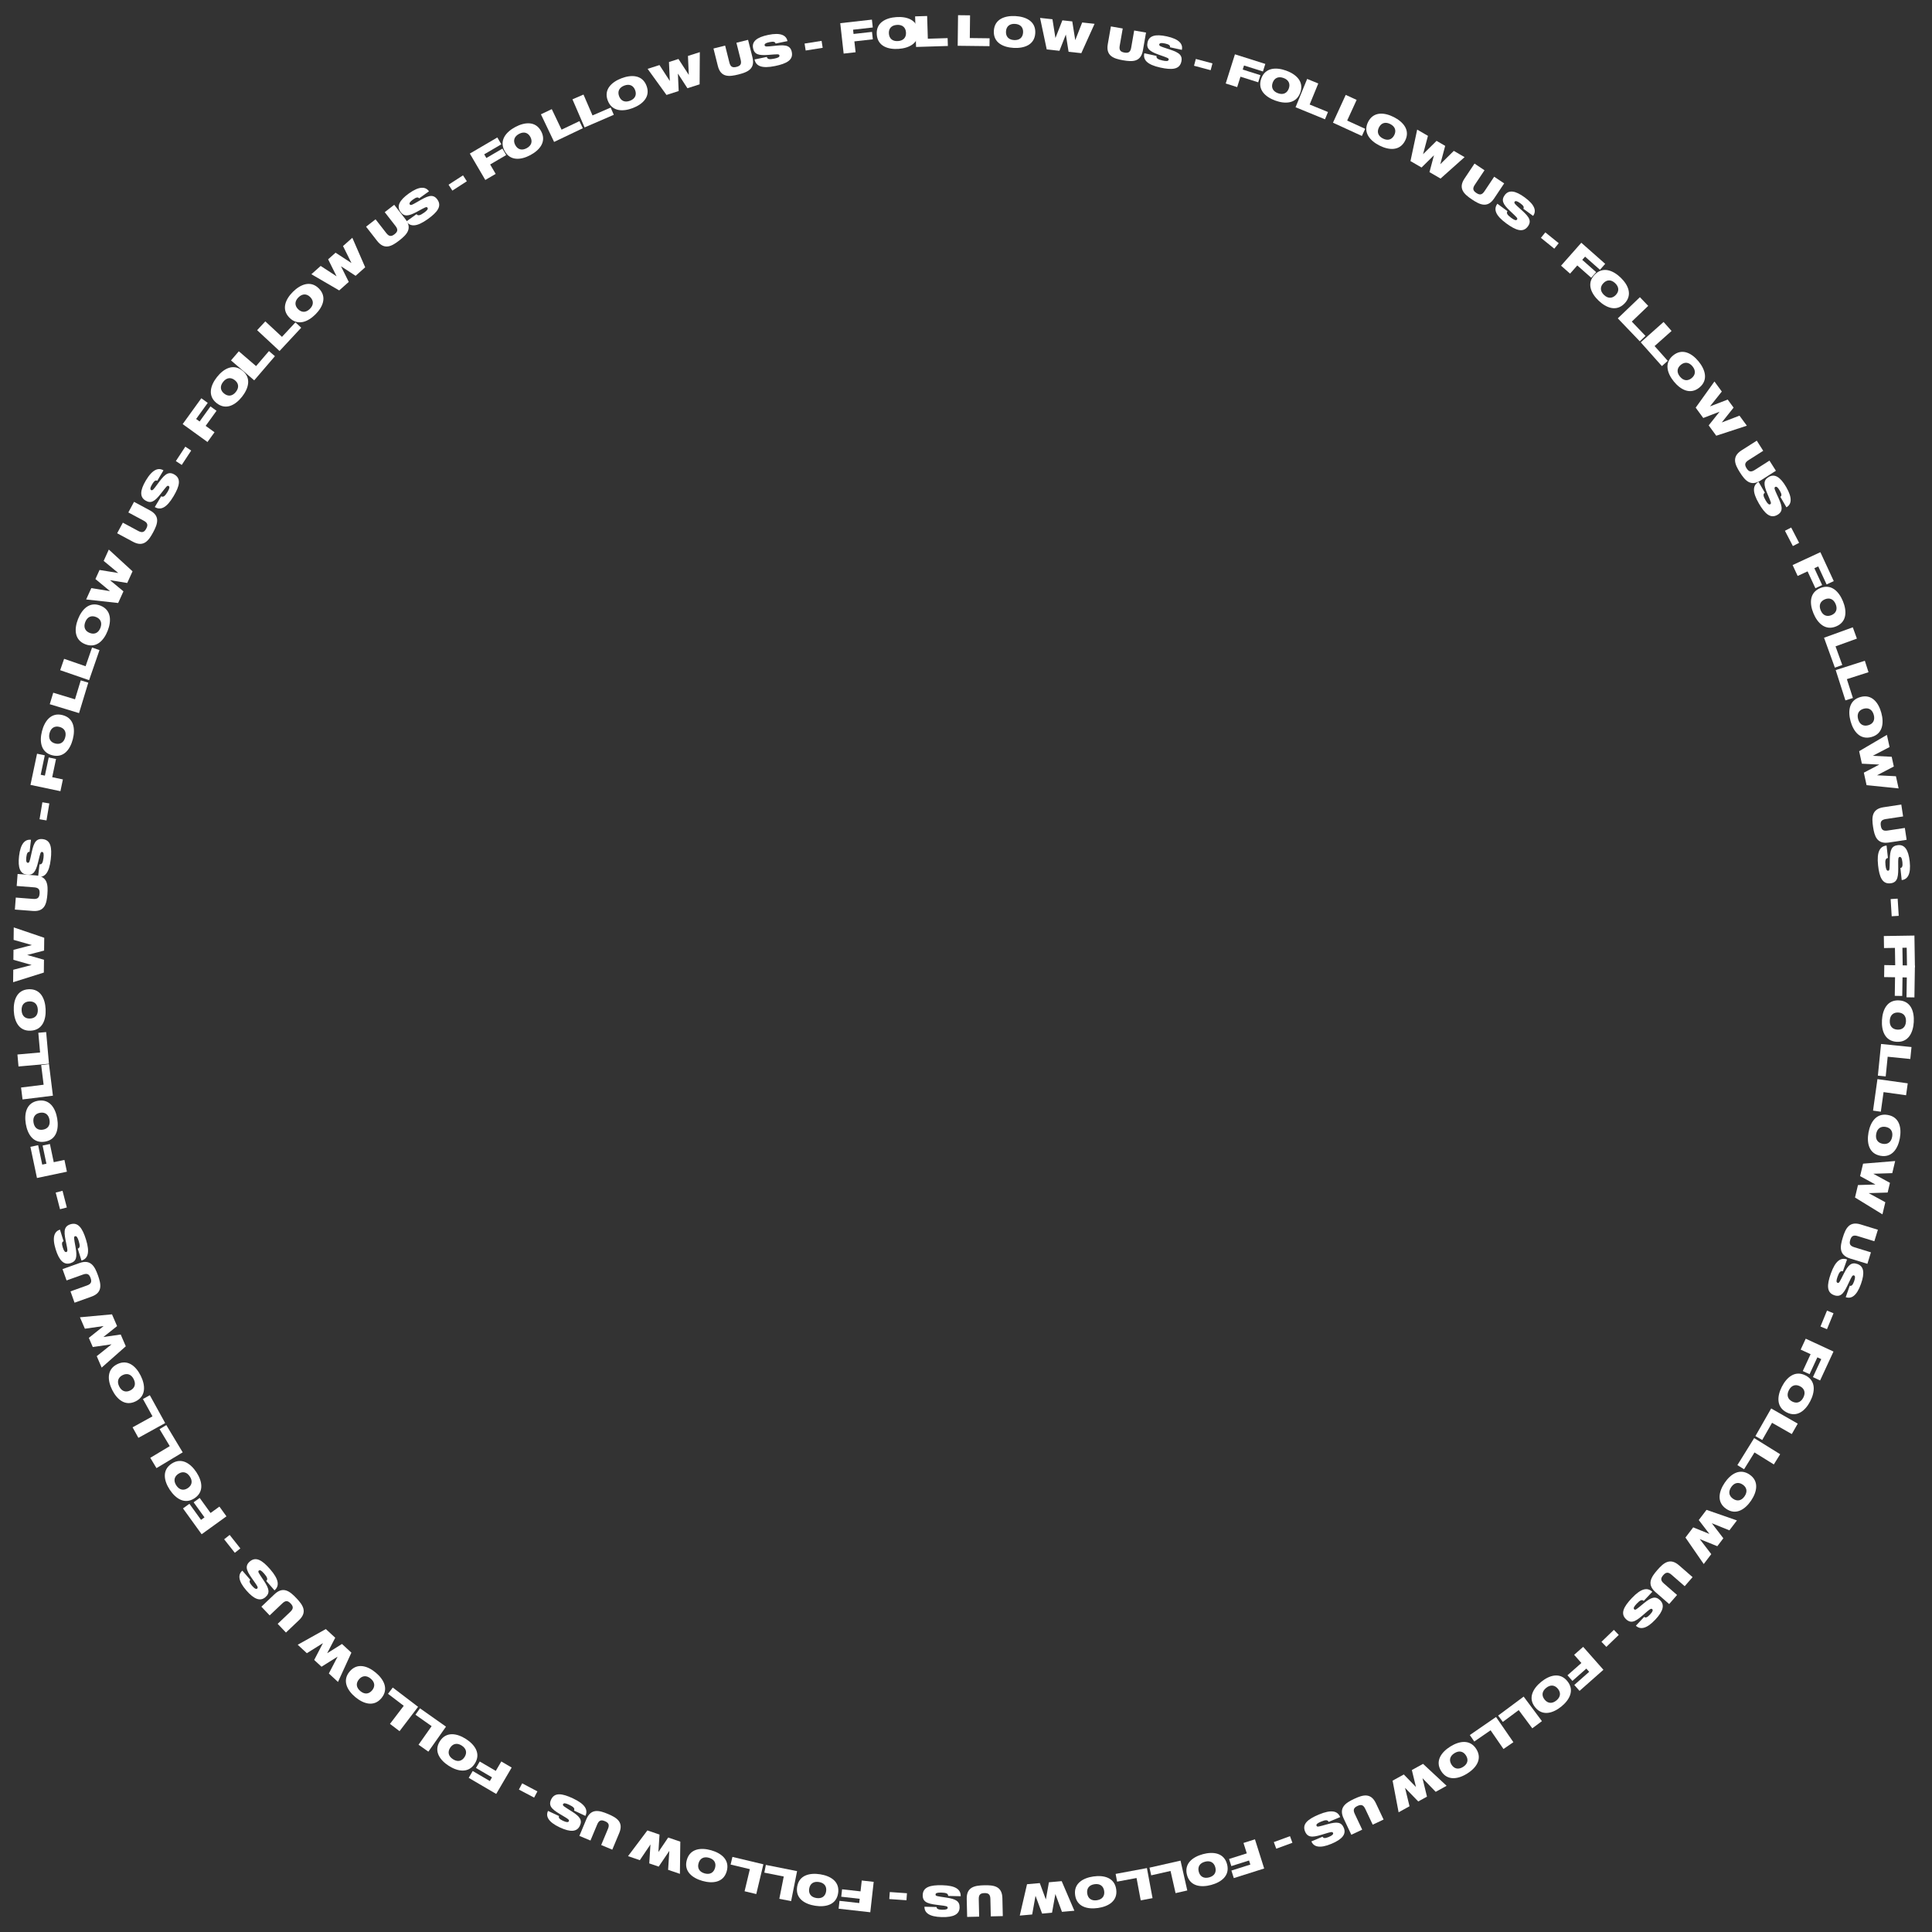 <svg width="442" height="442" viewBox="0 0 442 442" fill="none" xmlns="http://www.w3.org/2000/svg">
<rect x="0" y="0" width="442" height="442" fill="#333333" stroke="none"/>
<path d="M436.166 228.158L437.976 228.186L438.088 220.897L431.089 220.789L431.047 223.538L433.547 223.577L433.481 227.826L435.191 227.853L435.256 223.603L436.236 223.618L436.166 228.158Z" fill="white"/>
<path d="M437.83 233.81C437.967 231.444 437.196 229.025 434.47 228.868C431.735 228.709 430.689 231.022 430.552 233.388C430.415 235.754 431.186 238.183 433.921 238.342C436.647 238.5 437.693 236.176 437.83 233.81ZM432.339 233.492C432.413 232.214 433.181 231.578 434.309 231.643C435.427 231.708 436.117 232.429 436.043 233.707C435.969 234.984 435.201 235.621 434.083 235.556C432.954 235.491 432.265 234.77 432.339 233.492Z" fill="white"/>
<path d="M431.408 246.263L431.861 241.756L437.035 242.276L437.31 239.54L430.345 238.839L429.617 246.083L431.408 246.263Z" fill="white"/>
<path d="M430.293 254.336L430.919 249.85L436.069 250.569L436.45 247.845L429.517 246.878L428.51 254.088L430.293 254.336Z" fill="white"/>
<path d="M434.644 260.4C435.07 258.069 434.601 255.574 431.916 255.083C429.22 254.59 427.899 256.757 427.473 259.089C427.046 261.42 427.514 263.925 430.209 264.418C432.894 264.909 434.218 262.731 434.644 260.4ZM429.233 259.411C429.464 258.152 430.304 257.614 431.416 257.817C432.517 258.019 433.113 258.819 432.883 260.078C432.653 261.337 431.812 261.875 430.711 261.673C429.599 261.47 429.003 260.67 429.233 259.411Z" fill="white"/>
<path d="M431.322 275.045L427.511 272.964L431.852 272.827L432.381 270.61L428.57 268.528L432.91 268.392L433.572 265.62L426.231 266.222L425.551 269.072L429.062 270.99L425.064 271.115L424.384 273.965L430.661 277.817L431.322 275.045Z" fill="white"/>
<path d="M428.028 286.509L424.215 285.335C423.24 285.035 423.017 284.568 423.297 283.66C423.574 282.762 424.023 282.492 424.998 282.792L428.811 283.967L429.62 281.338L425.683 280.126C423.055 279.317 422.222 281.069 421.586 283.134C420.948 285.208 420.653 287.115 423.281 287.925L427.219 289.137L428.028 286.509Z" fill="white"/>
<path d="M423.045 293.286C423.592 292.132 423.79 291.661 424.148 291.788C424.422 291.885 424.497 292.241 424.177 293.146C423.87 294.013 423.565 294.276 423.188 294.143L422.26 296.763C423.504 297.204 424.76 296.534 425.754 293.725C426.658 291.17 426.394 289.698 424.943 289.184C423.576 288.7 422.836 289.382 421.844 291.344C420.843 293.334 420.746 293.607 420.398 293.484C420.077 293.37 420.085 292.959 420.388 292.102C420.765 291.036 421.098 290.666 421.607 290.846L422.565 288.141C421.132 287.634 419.903 288.408 418.848 291.387C417.931 293.979 417.874 295.699 419.618 296.316C421.371 296.937 422.025 295.45 423.045 293.286Z" fill="white"/>
<path d="M419.469 300.446L417.979 299.835L416.485 303.481L417.975 304.092L419.469 300.446Z" fill="white"/>
<path d="M414.757 315.059L416.4 315.82L419.463 309.205L413.111 306.263L411.956 308.759L414.224 309.809L412.438 313.666L413.99 314.384L415.776 310.528L416.665 310.939L414.757 315.059Z" fill="white"/>
<path d="M414.149 320.557C415.232 318.449 415.505 315.925 413.077 314.678C410.64 313.426 408.747 315.118 407.664 317.226C406.582 319.334 406.304 321.867 408.741 323.119C411.169 324.366 413.066 322.665 414.149 320.557ZM409.257 318.044C409.842 316.906 410.802 316.634 411.807 317.15C412.803 317.662 413.142 318.601 412.557 319.739C411.972 320.878 411.012 321.149 410.016 320.637C409.011 320.121 408.672 319.183 409.257 318.044Z" fill="white"/>
<path d="M403.16 329.44L405.406 325.506L409.922 328.085L411.285 325.697L405.207 322.225L401.597 328.547L403.16 329.44Z" fill="white"/>
<path d="M399.005 336.137L401.394 332.288L405.812 335.031L407.263 332.695L401.316 329.002L397.476 335.187L399.005 336.137Z" fill="white"/>
<path d="M400.609 343.313C401.939 341.351 402.516 338.879 400.257 337.347C397.99 335.809 395.906 337.259 394.576 339.221C393.245 341.182 392.663 343.662 394.93 345.2C397.19 346.733 399.279 345.274 400.609 343.313ZM396.057 340.225C396.776 339.166 397.761 339.013 398.697 339.647C399.624 340.276 399.846 341.248 399.128 342.308C398.409 343.367 397.423 343.52 396.496 342.891C395.561 342.257 395.339 341.285 396.057 340.225Z" fill="white"/>
<path d="M391.502 355.552L388.86 352.107L392.884 353.738L394.265 351.924L391.622 348.479L395.646 350.11L397.373 347.842L390.416 345.424L388.641 347.755L391.076 350.929L387.369 349.426L385.594 351.757L389.776 357.819L391.502 355.552Z" fill="white"/>
<path d="M383.675 364.894L380.666 362.274C379.896 361.604 379.882 361.088 380.506 360.371C381.123 359.662 381.643 359.598 382.412 360.268L385.421 362.888L387.227 360.814L384.12 358.108C382.046 356.303 380.574 357.567 379.156 359.196C377.731 360.833 376.688 362.457 378.762 364.263L381.869 366.968L383.675 364.894Z" fill="white"/>
<path d="M376.376 369.065C377.342 368.231 377.714 367.88 377.991 368.141C378.202 368.34 378.127 368.696 377.468 369.394C376.837 370.063 376.451 370.181 376.16 369.906L374.252 371.928C375.213 372.834 376.631 372.729 378.676 370.562C380.536 368.59 380.89 367.137 379.77 366.08C378.715 365.085 377.763 365.41 376.063 366.803C374.343 368.219 374.144 368.43 373.875 368.176C373.627 367.942 373.8 367.57 374.425 366.908C375.2 366.086 375.654 365.882 376.047 366.252L378.016 364.165C376.911 363.122 375.474 363.333 373.305 365.632C371.418 367.632 370.671 369.181 372.017 370.451C373.369 371.728 374.568 370.632 376.376 369.065Z" fill="white"/>
<path d="M370.336 374.034L369.219 372.876L366.382 375.61L367.5 376.769L370.336 374.034Z" fill="white"/>
<path d="M360.166 385.48L361.365 386.837L366.828 382.01L362.193 376.764L360.132 378.585L361.788 380.458L358.602 383.272L359.735 384.554L362.92 381.74L363.569 382.474L360.166 385.48Z" fill="white"/>
<path d="M357.186 390.43C359.029 388.939 360.3 386.742 358.583 384.619C356.861 382.488 354.446 383.271 352.603 384.761C350.76 386.251 349.481 388.455 351.204 390.586C352.921 392.708 355.343 391.92 357.186 390.43ZM353.728 386.153C354.723 385.348 355.711 385.488 356.422 386.367C357.126 387.238 357.056 388.233 356.061 389.038C355.066 389.842 354.078 389.702 353.374 388.831C352.663 387.953 352.733 386.958 353.728 386.153Z" fill="white"/>
<path d="M343.815 393.936L347.449 391.231L350.554 395.402L352.76 393.76L348.581 388.145L342.741 392.492L343.815 393.936Z" fill="white"/>
<path d="M337.284 398.422L341.014 395.852L343.964 400.134L346.229 398.574L342.257 392.809L336.262 396.94L337.284 398.422Z" fill="white"/>
<path d="M335.664 405.753C337.673 404.495 339.199 402.466 337.75 400.152C336.296 397.83 333.804 398.316 331.796 399.574C329.787 400.831 328.252 402.865 329.706 405.188C331.155 407.502 333.655 407.01 335.664 405.753ZM332.745 401.091C333.83 400.412 334.794 400.67 335.394 401.628C335.988 402.577 335.799 403.556 334.714 404.236C333.629 404.915 332.665 404.657 332.071 403.708C331.471 402.75 331.66 401.77 332.745 401.091Z" fill="white"/>
<path d="M322.467 413.235L321.442 409.016L324.464 412.134L326.46 411.033L325.434 406.813L328.456 409.931L330.952 408.555L325.566 403.532L323 404.947L323.945 408.834L321.161 405.961L318.596 407.376L319.972 414.612L322.467 413.235Z" fill="white"/>
<path d="M311.643 418.582L309.939 414.974C309.504 414.052 309.698 413.573 310.557 413.167C311.407 412.766 311.909 412.916 312.345 413.838L314.048 417.446L316.535 416.272L314.776 412.547C313.602 410.06 311.746 410.626 309.793 411.549C307.831 412.475 306.223 413.544 307.397 416.031L309.156 419.756L311.643 418.582Z" fill="white"/>
<path d="M303.12 419.52C304.341 419.149 304.823 418.98 304.97 419.331C305.082 419.598 304.869 419.893 303.984 420.264C303.135 420.619 302.735 420.57 302.581 420.201L300.016 421.274C300.526 422.492 301.865 422.972 304.614 421.821C307.114 420.775 308.027 419.59 307.433 418.17C306.873 416.832 305.871 416.742 303.751 417.326C301.605 417.921 301.337 418.033 301.194 417.691C301.063 417.378 301.373 417.107 302.212 416.756C303.254 416.32 303.752 416.317 303.961 416.815L306.608 415.707C306.021 414.305 304.622 413.915 301.707 415.135C299.17 416.197 297.858 417.31 298.573 419.016C299.291 420.732 300.832 420.217 303.12 419.52Z" fill="white"/>
<path d="M295.677 421.586L295.123 420.074L291.424 421.43L291.978 422.942L295.677 421.586Z" fill="white"/>
<path d="M281.72 427.944L282.265 429.67L289.216 427.472L287.106 420.798L284.484 421.627L285.237 424.011L281.185 425.292L281.701 426.922L285.753 425.641L286.048 426.575L281.72 427.944Z" fill="white"/>
<path d="M277.099 431.231C279.386 430.611 281.436 429.113 280.722 426.478C280.005 423.834 277.48 423.575 275.192 424.195C272.905 424.815 270.845 426.316 271.562 428.96C272.276 431.595 274.811 431.851 277.099 431.231ZM275.66 425.923C276.896 425.588 277.743 426.115 278.039 427.205C278.331 428.286 277.866 429.169 276.631 429.504C275.395 429.838 274.548 429.312 274.255 428.231C273.959 427.14 274.425 426.258 275.66 425.923Z" fill="white"/>
<path d="M263.375 429.035L267.793 428.034L268.943 433.106L271.625 432.498L270.078 425.671L262.978 427.28L263.375 429.035Z" fill="white"/>
<path d="M255.564 430.48L260.017 429.648L260.972 434.759L263.675 434.255L262.39 427.374L255.234 428.71L255.564 430.48Z" fill="white"/>
<path d="M251.189 436.509C253.535 436.173 255.751 434.935 255.364 432.233C254.975 429.521 252.499 428.956 250.153 429.293C247.807 429.63 245.581 430.868 245.97 433.581C246.358 436.283 248.843 436.846 251.189 436.509ZM250.408 431.065C251.675 430.883 252.451 431.509 252.612 432.628C252.771 433.736 252.202 434.555 250.935 434.737C249.668 434.919 248.891 434.293 248.732 433.184C248.571 432.066 249.141 431.247 250.408 431.065Z" fill="white"/>
<path d="M236.14 437.992L236.904 433.718L238.411 437.79L240.682 437.588L241.446 433.314L242.953 437.386L245.792 437.134L242.89 430.364L239.972 430.624L239.268 434.562L237.88 430.81L234.962 431.069L233.301 438.245L236.14 437.992Z" fill="white"/>
<path d="M224.011 438.487L223.919 434.498C223.895 433.479 224.267 433.12 225.217 433.098C226.157 433.076 226.555 433.417 226.578 434.437L226.671 438.426L229.42 438.362L229.324 434.243C229.261 431.494 227.335 431.258 225.175 431.308C223.006 431.359 221.103 431.683 221.167 434.432L221.262 438.551L224.011 438.487Z" fill="white"/>
<path d="M215.046 435.878C216.313 436.037 216.822 436.079 216.813 436.459C216.806 436.749 216.492 436.932 215.532 436.91C214.612 436.888 214.267 436.68 214.276 436.28L211.497 436.216C211.467 437.536 212.494 438.52 215.473 438.589C218.183 438.651 219.499 437.942 219.535 436.402C219.569 434.953 218.69 434.462 216.517 434.132C214.314 433.801 214.024 433.794 214.033 433.424C214.04 433.084 214.433 432.963 215.343 432.984C216.473 433.01 216.928 433.211 216.916 433.751L219.785 433.817C219.82 432.298 218.701 431.372 215.542 431.298C212.793 431.235 211.141 431.717 211.098 433.566C211.055 435.426 212.672 435.583 215.046 435.878Z" fill="white"/>
<path d="M207.381 434.737L207.493 433.131L203.563 432.858L203.451 434.464L207.381 434.737Z" fill="white"/>
<path d="M192.06 434.872L191.858 436.67L199.103 437.484L199.883 430.527L197.151 430.221L196.872 432.705L192.648 432.231L192.457 433.93L196.681 434.404L196.572 435.378L192.06 434.872Z" fill="white"/>
<path d="M186.502 435.998C188.844 436.361 191.326 435.826 191.744 433.128C192.165 430.42 189.962 429.157 187.62 428.794C185.279 428.43 182.787 428.964 182.367 431.672C181.948 434.37 184.16 435.634 186.502 435.998ZM187.346 430.563C188.611 430.759 189.171 431.585 188.997 432.701C188.825 433.808 188.042 434.425 186.777 434.229C185.512 434.032 184.952 433.207 185.124 432.1C185.297 430.983 186.081 430.366 187.346 430.563Z" fill="white"/>
<path d="M174.863 428.42L179.306 429.302L178.292 434.403L180.99 434.939L182.354 428.073L175.213 426.654L174.863 428.42Z" fill="white"/>
<path d="M167.145 426.571L171.551 427.623L170.344 432.681L173.019 433.319L174.644 426.51L167.563 424.82L167.145 426.571Z" fill="white"/>
<path d="M160.706 430.313C162.986 430.959 165.515 430.729 166.259 428.103C167.005 425.466 164.973 423.945 162.693 423.299C160.412 422.653 157.874 422.88 157.128 425.516C156.384 428.143 158.426 429.667 160.706 430.313ZM162.205 425.021C163.436 425.37 163.892 426.258 163.584 427.345C163.279 428.423 162.425 428.94 161.194 428.591C159.962 428.242 159.507 427.354 159.812 426.277C160.12 425.19 160.973 424.672 162.205 425.021Z" fill="white"/>
<path d="M146.378 425.568L148.81 421.971L148.536 426.304L150.693 427.041L153.126 423.444L152.851 427.777L155.548 428.698L155.642 421.333L152.869 420.387L150.629 423.701L150.882 419.709L148.109 418.762L143.681 424.647L146.378 425.568Z" fill="white"/>
<path d="M135.086 421.074L136.627 417.394C137.021 416.453 137.506 416.277 138.383 416.644C139.25 417.006 139.474 417.48 139.081 418.421L137.54 422.101L140.077 423.163L141.667 419.363C142.729 416.826 141.066 415.826 139.074 414.992C137.072 414.154 135.202 413.675 134.14 416.212L132.55 420.013L135.086 421.074Z" fill="white"/>
<path d="M128.759 415.414C129.855 416.07 130.304 416.313 130.143 416.658C130.02 416.92 129.659 416.961 128.789 416.554C127.956 416.165 127.724 415.835 127.893 415.473L125.375 414.295C124.816 415.491 125.36 416.805 128.06 418.068C130.514 419.216 132.005 419.096 132.658 417.701C133.272 416.388 132.665 415.585 130.809 414.408C128.925 413.218 128.663 413.095 128.819 412.76C128.963 412.452 129.372 412.499 130.196 412.885C131.22 413.363 131.556 413.73 131.327 414.22L133.927 415.435C134.571 414.058 133.919 412.76 131.057 411.422C128.566 410.257 126.86 410.033 126.076 411.709C125.288 413.394 126.705 414.189 128.759 415.414Z" fill="white"/>
<path d="M122.197 411.254L122.949 409.83L119.464 407.991L118.713 409.415L122.197 411.254Z" fill="white"/>
<path d="M108.146 405.169L107.232 406.731L113.522 410.416L117.06 404.376L114.687 402.986L113.423 405.143L109.756 402.995L108.892 404.47L112.559 406.619L112.064 407.464L108.146 405.169Z" fill="white"/>
<path d="M102.666 403.981C104.661 405.26 107.147 405.774 108.621 403.476C110.1 401.169 108.597 399.124 106.602 397.844C104.607 396.565 102.112 396.046 100.633 398.352C99.159 400.65 100.671 402.701 102.666 403.981ZM105.635 399.351C106.713 400.042 106.891 401.024 106.281 401.975C105.676 402.918 104.71 403.165 103.632 402.474C102.555 401.783 102.377 400.801 102.981 399.858C103.592 398.907 104.558 398.66 105.635 399.351Z" fill="white"/>
<path d="M95.046 392.295L98.748 394.906L95.751 399.156L97.999 400.741L102.033 395.02L96.084 390.824L95.046 392.295Z" fill="white"/>
<path d="M88.765 387.506L92.37 390.25L89.219 394.388L91.407 396.054L95.648 390.484L89.856 386.074L88.765 387.506Z" fill="white"/>
<path d="M81.292 388.261C83.113 389.778 85.516 390.595 87.263 388.498C89.017 386.392 87.778 384.176 85.957 382.659C84.136 381.143 81.725 380.319 79.972 382.424C78.224 384.521 79.471 386.744 81.292 388.261ZM84.812 384.035C85.795 384.854 85.851 385.85 85.127 386.718C84.41 387.579 83.421 387.705 82.437 386.885C81.454 386.066 81.398 385.07 82.115 384.209C82.839 383.341 83.828 383.216 84.812 384.035Z" fill="white"/>
<path d="M70.205 378.217L73.885 375.912L71.88 379.764L73.556 381.31L77.236 379.005L75.231 382.857L77.325 384.79L80.391 378.093L78.238 376.105L74.848 378.23L76.695 374.681L74.542 372.694L68.111 376.284L70.205 378.217Z" fill="white"/>
<path d="M61.694 369.57L64.587 366.822C65.326 366.119 65.841 366.153 66.496 366.842C67.143 367.523 67.158 368.047 66.419 368.75L63.527 371.499L65.421 373.492L68.408 370.654C70.401 368.759 69.281 367.175 67.793 365.609C66.298 364.036 64.78 362.844 62.786 364.739L59.8 367.577L61.694 369.57Z" fill="white"/>
<path d="M58.083 361.727C58.819 362.77 59.132 363.174 58.845 363.424C58.626 363.614 58.279 363.505 57.649 362.781C57.045 362.087 56.966 361.692 57.268 361.43L55.442 359.333C54.447 360.2 54.412 361.622 56.369 363.869C58.148 365.913 59.56 366.408 60.721 365.397C61.815 364.445 61.585 363.465 60.365 361.637C59.125 359.786 58.934 359.567 59.214 359.324C59.47 359.101 59.824 359.31 60.422 359.996C61.164 360.848 61.322 361.32 60.915 361.675L62.8 363.839C63.946 362.841 63.876 361.39 61.801 359.007C59.996 356.933 58.526 356.038 57.131 357.252C55.728 358.474 56.702 359.774 58.083 361.727Z" fill="white"/>
<path d="M53.724 355.247L54.987 354.248L52.543 351.158L51.28 352.156L53.724 355.247Z" fill="white"/>
<path d="M43.333 344.032L41.865 345.092L46.132 351.002L51.808 346.905L50.198 344.676L48.171 346.139L45.684 342.693L44.297 343.694L46.785 347.14L45.99 347.713L43.333 344.032Z" fill="white"/>
<path d="M38.845 340.828C40.154 342.804 42.221 344.277 44.497 342.77C46.781 341.257 46.231 338.778 44.923 336.802C43.614 334.826 41.541 333.345 39.257 334.858C36.981 336.365 37.536 338.852 38.845 340.828ZM43.43 337.791C44.137 338.858 43.904 339.828 42.962 340.452C42.028 341.07 41.044 340.906 40.337 339.839C39.63 338.772 39.864 337.802 40.797 337.184C41.739 336.56 42.724 336.723 43.43 337.791Z" fill="white"/>
<path d="M36.506 326.955L38.839 330.839L34.382 333.516L35.798 335.874L41.798 332.269L38.049 326.029L36.506 326.955Z" fill="white"/>
<path d="M32.699 320.063L34.886 324.03L30.333 326.541L31.662 328.949L37.791 325.568L34.275 319.194L32.699 320.063Z" fill="white"/>
<path d="M25.666 317.981C26.726 320.101 28.599 321.814 31.041 320.594C33.492 319.369 33.247 316.843 32.188 314.723C31.128 312.602 29.25 310.88 26.799 312.105C24.357 313.325 24.607 315.861 25.666 317.981ZM30.587 315.523C31.159 316.668 30.809 317.602 29.799 318.107C28.797 318.608 27.84 318.326 27.268 317.181C26.696 316.036 27.045 315.101 28.047 314.601C29.057 314.096 30.014 314.378 30.587 315.523Z" fill="white"/>
<path d="M19.419 303.982L23.717 303.368L20.322 306.076L21.226 308.169L25.525 307.554L22.13 310.262L23.26 312.878L28.779 308.001L27.617 305.311L23.657 305.877L26.785 303.383L25.623 300.693L18.289 301.366L19.419 303.982Z" fill="white"/>
<path d="M15.231 292.936L18.987 291.59C19.947 291.246 20.405 291.486 20.725 292.38C21.042 293.265 20.844 293.751 19.884 294.094L16.128 295.44L17.055 298.029L20.934 296.64C23.523 295.712 23.139 293.81 22.41 291.777C21.679 289.734 20.771 288.03 18.182 288.958L14.303 290.347L15.231 292.936Z" fill="white"/>
<path d="M15.174 284.571C15.428 285.822 15.551 286.317 15.188 286.431C14.912 286.517 14.638 286.278 14.352 285.361C14.078 284.483 14.165 284.089 14.546 283.97L13.718 281.316C12.458 281.71 11.855 282.998 12.742 285.843C13.55 288.43 14.643 289.45 16.113 288.991C17.497 288.559 17.681 287.57 17.299 285.405C16.908 283.212 16.822 282.936 17.175 282.825C17.499 282.724 17.739 283.058 18.011 283.926C18.347 285.005 18.303 285.501 17.787 285.662L18.642 288.401C20.093 287.948 20.613 286.592 19.672 283.576C18.852 280.95 17.867 279.54 16.101 280.091C14.326 280.645 14.694 282.227 15.174 284.571Z" fill="white"/>
<path d="M13.731 276.646L15.29 276.243L14.303 272.429L12.744 272.832L13.731 276.646Z" fill="white"/>
<path d="M8.727 261.995L6.955 262.368L8.458 269.501L15.307 268.059L14.741 265.368L12.294 265.883L11.419 261.724L9.745 262.077L10.621 266.235L9.662 266.437L8.727 261.995Z" fill="white"/>
<path d="M5.902 257.111C6.292 259.449 7.58 261.636 10.273 261.187C12.975 260.735 13.482 258.248 13.092 255.91C12.701 253.572 11.412 251.375 8.709 251.826C6.017 252.276 5.511 254.774 5.902 257.111ZM11.326 256.205C11.537 257.467 10.929 258.258 9.815 258.445C8.71 258.629 7.878 258.079 7.667 256.816C7.456 255.554 8.064 254.763 9.169 254.578C10.284 254.392 11.116 254.942 11.326 256.205Z" fill="white"/>
<path d="M9.422 243.666L9.979 248.162L4.818 248.801L5.157 251.53L12.104 250.669L11.208 243.445L9.422 243.666Z" fill="white"/>
<path d="M8.767 236.275L9.168 240.788L3.989 241.248L4.232 243.987L11.205 243.367L10.56 236.116L8.767 236.275Z" fill="white"/>
<path d="M3.156 231.233C3.266 233.6 4.285 235.926 7.012 235.799C9.749 235.672 10.548 233.263 10.438 230.895C10.329 228.528 9.31 226.193 6.573 226.319C3.845 226.446 3.047 228.865 3.156 231.233ZM8.65 230.978C8.71 232.257 8.012 232.97 6.883 233.022C5.764 233.074 5.004 232.429 4.944 231.15C4.885 229.871 5.583 229.158 6.702 229.106C7.83 229.054 8.591 229.7 8.65 230.978Z" fill="white"/>
<path d="M3.115 215.021L7.291 216.21L3.088 217.301L3.062 219.581L7.238 220.769L3.035 221.861L3.002 224.711L10.028 222.502L10.062 219.572L6.215 218.477L10.087 217.472L10.121 214.542L3.148 212.171L3.115 215.021Z" fill="white"/>
<path d="M3.817 202.694L7.795 203.002C8.812 203.081 9.131 203.486 9.058 204.434C8.986 205.371 8.607 205.733 7.59 205.654L3.612 205.346L3.4 208.088L7.507 208.406C10.249 208.618 10.676 206.725 10.843 204.571C11.01 202.408 10.878 200.482 8.136 200.27L4.028 199.953L3.817 202.694Z" fill="white"/>
<path d="M7.096 195.689C6.82 196.935 6.731 197.438 6.354 197.394C6.066 197.361 5.913 197.031 6.024 196.077C6.13 195.164 6.369 194.839 6.766 194.885L7.087 192.124C5.776 191.971 4.701 192.904 4.357 195.864C4.045 198.556 4.63 199.932 6.159 200.11C7.6 200.277 8.169 199.447 8.699 197.314C9.232 195.151 9.265 194.863 9.633 194.906C9.971 194.945 10.055 195.348 9.95 196.252C9.819 197.374 9.578 197.809 9.041 197.747L8.71 200.598C10.22 200.773 11.245 199.744 11.61 196.605C11.927 193.874 11.6 192.185 9.762 191.971C7.915 191.757 7.609 193.352 7.096 195.689Z" fill="white"/>
<path d="M9.049 187.429L10.636 187.694L11.286 183.808L9.698 183.543L9.049 187.429Z" fill="white"/>
<path d="M10.246 172.805L8.475 172.432L6.972 179.566L13.822 181.008L14.389 178.317L11.942 177.802L12.818 173.644L11.145 173.291L10.269 177.45L9.31 177.248L10.246 172.805Z" fill="white"/>
<path d="M9.598 167.301C9.012 169.597 9.309 172.118 11.955 172.792C14.61 173.469 16.077 171.397 16.662 169.1C17.247 166.804 16.953 164.273 14.297 163.596C11.652 162.922 10.183 165.004 9.598 167.301ZM14.927 168.658C14.611 169.899 13.736 170.377 12.641 170.098C11.556 169.822 11.016 168.983 11.332 167.742C11.648 166.502 12.523 166.023 13.609 166.3C14.704 166.579 15.243 167.418 14.927 168.658Z" fill="white"/>
<path d="M18.475 155.654L17.158 159.988L12.182 158.477L11.383 161.108L18.081 163.143L20.197 156.177L18.475 155.654Z" fill="white"/>
<path d="M21.06 148.142L19.581 152.423L14.666 150.725L13.768 153.325L20.384 155.61L22.761 148.73L21.06 148.142Z" fill="white"/>
<path d="M17.845 141.644C16.979 143.85 16.96 146.389 19.501 147.386C22.052 148.387 23.765 146.514 24.631 144.307C25.496 142.101 25.519 139.553 22.968 138.552C20.427 137.555 18.71 139.438 17.845 141.644ZM22.964 143.653C22.497 144.845 21.569 145.211 20.517 144.799C19.474 144.389 19.043 143.49 19.511 142.298C19.978 141.107 20.906 140.74 21.949 141.149C23.001 141.562 23.432 142.462 22.964 143.653Z" fill="white"/>
<path d="M23.717 128.321L27.06 131.091L22.774 130.397L21.831 132.473L25.175 135.243L20.889 134.549L19.71 137.144L27.031 137.953L28.242 135.285L25.162 132.733L29.11 133.373L30.322 130.705L24.895 125.726L23.717 128.321Z" fill="white"/>
<path d="M29.363 117.234L32.878 119.122C33.776 119.605 33.905 120.105 33.455 120.942C33.01 121.77 32.517 121.948 31.619 121.465L28.104 119.577L26.802 121.999L30.432 123.949C32.854 125.251 34.01 123.692 35.032 121.789C36.059 119.878 36.716 118.062 34.294 116.761L30.664 114.811L29.363 117.234Z" fill="white"/>
<path d="M35.948 110.863C35.186 111.888 34.9 112.311 34.573 112.116C34.324 111.968 34.319 111.604 34.811 110.779C35.282 109.989 35.633 109.791 35.976 109.995L37.399 107.607C36.265 106.932 34.903 107.342 33.378 109.903C31.991 112.231 31.961 113.726 33.284 114.514C34.53 115.257 35.389 114.732 36.745 113.003C38.117 111.248 38.265 110.998 38.583 111.188C38.875 111.362 38.788 111.763 38.322 112.545C37.743 113.516 37.345 113.814 36.881 113.538L35.412 116.003C36.718 116.781 38.075 116.262 39.692 113.548C41.099 111.185 41.492 109.51 39.902 108.563C38.304 107.611 37.372 108.942 35.948 110.863Z" fill="white"/>
<path d="M40.232 105.485L41.578 106.369L43.741 103.076L42.396 102.192L40.232 105.485Z" fill="white"/>
<path d="M47.526 92.172L46.059 91.113L41.792 97.024L47.468 101.121L49.077 98.891L47.05 97.428L49.538 93.982L48.151 92.981L45.664 96.427L44.869 95.853L47.526 92.172Z" fill="white"/>
<path d="M49.645 86.251C48.175 88.11 47.419 90.534 49.561 92.227C51.71 93.926 53.894 92.632 55.364 90.772C56.834 88.913 57.596 86.482 55.447 84.783C53.305 83.09 51.115 84.392 49.645 86.251ZM53.96 89.662C53.166 90.666 52.171 90.747 51.285 90.046C50.406 89.352 50.255 88.365 51.049 87.361C51.843 86.357 52.838 86.277 53.716 86.971C54.603 87.672 54.754 88.658 53.96 89.662Z" fill="white"/>
<path d="M61.532 80.317L58.583 83.755L54.636 80.369L52.846 82.456L58.158 87.014L62.899 81.489L61.532 80.317Z" fill="white"/>
<path d="M67.591 73.748L64.507 77.065L60.699 73.524L58.826 75.538L63.952 80.305L68.91 74.974L67.591 73.748Z" fill="white"/>
<path d="M67.017 66.761C65.335 68.431 64.294 70.747 66.218 72.684C68.148 74.629 70.471 73.605 72.153 71.935C73.835 70.265 74.883 67.943 72.952 65.998C71.029 64.061 68.699 65.092 67.017 66.761ZM70.892 70.665C69.983 71.566 68.987 71.527 68.19 70.725C67.401 69.931 67.37 68.933 68.278 68.032C69.186 67.13 70.183 67.169 70.972 67.964C71.768 68.766 71.8 69.763 70.892 70.665Z" fill="white"/>
<path d="M78.475 56.294L80.409 60.182L76.772 57.81L75.069 59.326L77.003 63.214L73.365 60.842L71.237 62.736L77.601 66.443L79.79 64.495L78.008 60.913L81.358 63.099L83.547 61.151L80.604 54.399L78.475 56.294Z" fill="white"/>
<path d="M88.019 48.54L90.471 51.688C91.097 52.492 91.013 53.002 90.263 53.586C89.522 54.163 88.999 54.127 88.372 53.322L85.92 50.174L83.751 51.864L86.282 55.114C87.972 57.284 89.659 56.325 91.363 54.998C93.075 53.664 94.41 52.27 92.72 50.1L90.188 46.85L88.019 48.54Z" fill="white"/>
<path d="M95.512 46.166C94.403 46.8 93.972 47.073 93.75 46.764C93.581 46.528 93.723 46.193 94.503 45.634C95.251 45.099 95.652 45.057 95.885 45.383L98.145 43.764C97.376 42.691 95.964 42.522 93.541 44.257C91.338 45.835 90.712 47.194 91.609 48.446C92.453 49.624 93.45 49.488 95.386 48.446C97.345 47.387 97.581 47.218 97.797 47.519C97.995 47.795 97.753 48.128 97.013 48.658C96.095 49.316 95.61 49.429 95.296 48.99L92.963 50.662C93.848 51.897 95.299 51.965 97.868 50.125C100.103 48.524 101.134 47.146 100.056 45.642C98.973 44.13 97.586 44.976 95.512 46.166Z" fill="white"/>
<path d="M102.619 42.256L103.493 43.608L106.802 41.469L105.927 40.117L102.619 42.256Z" fill="white"/>
<path d="M114.693 33.011L113.779 31.449L107.488 35.134L111.027 41.174L113.399 39.784L112.136 37.627L115.803 35.479L114.939 34.003L111.271 36.151L110.776 35.306L114.693 33.011Z" fill="white"/>
<path d="M117.9 29.052C115.808 30.166 114.144 32.083 115.427 34.493C116.715 36.911 119.235 36.601 121.327 35.487C123.419 34.373 125.092 32.451 123.804 30.032C122.521 27.623 119.992 27.938 117.9 29.052ZM120.485 33.907C119.356 34.508 118.412 34.184 117.881 33.186C117.355 32.198 117.612 31.234 118.742 30.632C119.871 30.03 120.815 30.355 121.341 31.344C121.872 32.341 121.615 33.305 120.485 33.907Z" fill="white"/>
<path d="M132.562 27.712L128.473 29.662L126.235 24.968L123.753 26.151L126.765 32.47L133.337 29.337L132.562 27.712Z" fill="white"/>
<path d="M139.711 24.612L135.552 26.408L133.491 21.634L130.966 22.724L133.741 29.151L140.425 26.265L139.711 24.612Z" fill="white"/>
<path d="M142.165 17.914C139.953 18.763 138.066 20.462 139.044 23.011C140.026 25.569 142.565 25.569 144.778 24.72C146.99 23.871 148.886 22.168 147.904 19.61C146.926 17.061 144.378 17.065 142.165 17.914ZM144.136 23.049C142.941 23.507 142.045 23.07 141.64 22.015C141.239 20.969 141.612 20.044 142.807 19.585C144.002 19.126 144.898 19.564 145.3 20.61C145.704 21.665 145.331 22.59 144.136 23.049Z" fill="white"/>
<path d="M157.389 12.797L157.581 17.135L155.217 13.493L153.046 14.188L153.239 18.526L150.875 14.884L148.161 15.753L152.477 21.721L155.268 20.827L155.09 16.831L157.267 20.186L160.058 19.292L160.103 11.928L157.389 12.797Z" fill="white"/>
<path d="M168.474 9.782L169.445 13.652C169.693 14.641 169.409 15.073 168.488 15.304C167.576 15.533 167.113 15.288 166.865 14.299L165.894 10.429L163.227 11.097L164.229 15.094C164.897 17.761 166.828 17.566 168.923 17.041C171.028 16.513 172.813 15.777 172.144 13.109L171.142 9.113L168.474 9.782Z" fill="white"/>
<path d="M176.778 10.529C175.508 10.658 175.002 10.732 174.925 10.36C174.867 10.076 175.132 9.827 176.072 9.633C176.973 9.447 177.356 9.572 177.437 9.964L180.16 9.401C179.892 8.108 178.67 7.381 175.752 7.984C173.098 8.532 171.974 9.52 172.286 11.028C172.579 12.448 173.546 12.728 175.738 12.561C177.958 12.388 178.242 12.33 178.317 12.692C178.386 13.025 178.031 13.231 177.139 13.415C176.033 13.644 175.544 13.551 175.435 13.022L172.624 13.603C172.931 15.091 174.23 15.742 177.325 15.103C180.018 14.546 181.519 13.705 181.144 11.893C180.768 10.072 179.157 10.282 176.778 10.529Z" fill="white"/>
<path d="M184.069 9.967L184.322 11.557L188.213 10.938L187.96 9.348L184.069 9.967Z" fill="white"/>
<path d="M199.675 6.289L199.474 4.49L192.229 5.304L193.01 12.26L195.743 11.953L195.464 9.469L199.687 8.995L199.497 7.295L195.273 7.769L195.164 6.796L199.675 6.289Z" fill="white"/>
<path d="M205.061 3.911C202.697 4.075 200.396 5.148 200.585 7.871C200.775 10.604 203.203 11.348 205.567 11.183C207.931 11.019 210.243 9.946 210.052 7.213C209.863 4.489 207.426 3.746 205.061 3.911ZM205.443 9.398C204.166 9.486 203.437 8.805 203.359 7.678C203.281 6.561 203.909 5.785 205.186 5.697C206.462 5.608 207.191 6.289 207.269 7.406C207.348 8.533 206.72 9.309 205.443 9.398Z" fill="white"/>
<path d="M216.797 8.719L212.269 8.859L212.109 3.661L209.36 3.746L209.576 10.743L216.853 10.518L216.797 8.719Z" fill="white"/>
<path d="M226.399 8.76L221.869 8.707L221.929 3.508L219.18 3.476L219.099 10.475L226.378 10.56L226.399 8.76Z" fill="white"/>
<path d="M232.301 3.678C229.934 3.55 227.518 4.331 227.371 7.057C227.223 9.793 229.54 10.83 231.907 10.958C234.274 11.085 236.699 10.305 236.847 7.569C236.995 4.843 234.667 3.806 232.301 3.678ZM232.004 9.17C230.726 9.101 230.086 8.335 230.147 7.207C230.207 6.089 230.926 5.396 232.204 5.466C233.482 5.535 234.122 6.3 234.061 7.419C234 8.547 233.282 9.239 232.004 9.17Z" fill="white"/>
<path d="M247.58 5.143L245.995 9.186L245.313 4.897L243.046 4.652L241.462 8.695L240.78 4.406L237.946 4.099L239.469 11.305L242.382 11.621L243.841 7.896L244.47 11.847L247.382 12.163L250.413 5.45L247.58 5.143Z" fill="white"/>
<path d="M259.477 6.977L258.79 10.907C258.614 11.912 258.179 12.191 257.243 12.027C256.318 11.866 255.994 11.454 256.169 10.449L256.857 6.519L254.148 6.045L253.438 10.103C252.964 12.812 254.807 13.418 256.935 13.791C259.073 14.165 261.002 14.218 261.476 11.509L262.186 7.451L259.477 6.977Z" fill="white"/>
<path d="M266.838 11.062C265.625 10.664 265.134 10.526 265.215 10.155C265.277 9.871 265.62 9.752 266.558 9.957C267.457 10.153 267.756 10.424 267.67 10.814L270.386 11.408C270.668 10.118 269.847 8.956 266.936 8.32C264.289 7.741 262.861 8.187 262.532 9.691C262.222 11.108 262.991 11.757 265.061 12.496C267.16 13.242 267.444 13.303 267.365 13.665C267.292 13.997 266.883 14.041 265.994 13.846C264.89 13.605 264.482 13.321 264.597 12.794L261.793 12.181C261.469 13.666 262.39 14.789 265.477 15.463C268.164 16.05 269.877 15.893 270.272 14.085C270.669 12.268 269.112 11.805 266.838 11.062Z" fill="white"/>
<path d="M273.58 13.487L273.164 15.042L276.971 16.058L277.386 14.503L273.58 13.487Z" fill="white"/>
<path d="M288.932 16.351L289.478 14.625L282.527 12.427L280.417 19.101L283.039 19.931L283.792 17.547L287.845 18.828L288.36 17.198L284.308 15.916L284.603 14.982L288.932 16.351Z" fill="white"/>
<path d="M294.247 16.158C292.019 15.35 289.481 15.398 288.55 17.965C287.617 20.541 289.535 22.204 291.763 23.012C293.991 23.819 296.539 23.775 297.473 21.199C298.403 18.632 296.475 16.965 294.247 16.158ZM292.373 21.329C291.17 20.893 290.779 19.975 291.164 18.912C291.546 17.859 292.434 17.405 293.637 17.841C294.841 18.277 295.231 19.195 294.85 20.248C294.464 21.31 293.576 21.765 292.373 21.329Z" fill="white"/>
<path d="M303.813 25.628L299.621 23.91L301.593 19.099L299.048 18.056L296.394 24.533L303.13 27.294L303.813 25.628Z" fill="white"/>
<path d="M312.321 29.471L308.204 27.582L310.371 22.856L307.872 21.709L304.954 28.072L311.571 31.107L312.321 29.471Z" fill="white"/>
<path d="M318.876 26.787C316.764 25.712 314.239 25.448 313.001 27.881C311.758 30.322 313.457 32.209 315.57 33.283C317.682 34.359 320.216 34.627 321.459 32.185C322.697 29.752 320.989 27.862 318.876 26.787ZM316.382 31.688C315.241 31.108 314.966 30.149 315.479 29.142C315.987 28.143 316.924 27.801 318.064 28.382C319.205 28.963 319.48 29.922 318.972 30.92C318.459 31.927 317.522 32.269 316.382 31.688Z" fill="white"/>
<path d="M332.599 34.516L329.509 37.567L330.628 33.371L328.656 32.226L325.566 35.276L326.685 31.081L324.22 29.649L322.685 36.852L325.218 38.324L328.065 35.514L327.034 39.379L329.568 40.851L335.064 35.948L332.599 34.516Z" fill="white"/>
<path d="M341.836 40.428L339.621 43.746C339.055 44.595 338.544 44.675 337.754 44.147C336.972 43.626 336.842 43.118 337.409 42.27L339.624 38.951L337.337 37.424L335.049 40.851C333.523 43.138 334.964 44.437 336.76 45.636C338.565 46.841 340.309 47.669 341.836 45.382L344.124 41.955L341.836 40.428Z" fill="white"/>
<path d="M347.635 47.637C346.688 46.781 346.294 46.455 346.519 46.149C346.69 45.915 347.052 45.945 347.827 46.513C348.569 47.056 348.733 47.425 348.496 47.747L350.738 49.391C351.519 48.326 351.239 46.931 348.836 45.169C346.65 43.567 345.164 43.395 344.254 44.638C343.397 45.807 343.837 46.712 345.429 48.227C347.046 49.759 347.28 49.931 347.061 50.229C346.86 50.503 346.469 50.378 345.735 49.84C344.824 49.172 344.565 48.746 344.884 48.311L342.569 46.614C341.671 47.84 342.058 49.24 344.607 51.108C346.825 52.734 348.455 53.284 349.549 51.792C350.648 50.292 349.413 49.237 347.635 47.637Z" fill="white"/>
<path d="M353.538 53.163L352.526 54.415L355.59 56.892L356.602 55.64L353.538 53.163Z" fill="white"/>
<path d="M366.036 61.719L367.234 60.362L361.771 55.536L357.136 60.782L359.197 62.602L360.852 60.729L364.037 63.543L365.169 62.261L361.984 59.447L362.633 58.713L366.036 61.719Z" fill="white"/>
<path d="M370.76 63.502C369.048 61.863 366.706 60.881 364.818 62.853C362.924 64.832 364.006 67.129 365.718 68.768C367.43 70.406 369.779 71.395 371.674 69.416C373.561 67.444 372.472 65.141 370.76 63.502ZM366.956 67.475C366.032 66.589 366.045 65.592 366.827 64.776C367.601 63.967 368.597 63.91 369.522 64.795C370.446 65.68 370.433 66.677 369.658 67.486C368.877 68.303 367.881 68.36 366.956 67.475Z" fill="white"/>
<path d="M376.452 76.845L373.32 73.573L377.076 69.977L375.174 67.99L370.118 72.831L375.152 78.09L376.452 76.845Z" fill="white"/>
<path d="M381.546 82.555L378.534 79.171L382.419 75.714L380.591 73.66L375.362 78.314L380.202 83.752L381.546 82.555Z" fill="white"/>
<path d="M388.591 82.674C387.087 80.843 384.881 79.588 382.77 81.32C380.652 83.058 381.452 85.467 382.956 87.299C384.459 89.131 386.673 90.394 388.791 88.656C390.901 86.924 390.095 84.507 388.591 82.674ZM384.339 86.164C383.527 85.174 383.66 84.186 384.534 83.469C385.4 82.758 386.395 82.821 387.207 83.81C388.019 84.8 387.886 85.788 387.021 86.499C386.147 87.216 385.152 87.153 384.339 86.164Z" fill="white"/>
<path d="M397.957 95.093L393.903 96.651L396.609 93.254L395.261 91.415L391.207 92.973L393.913 89.576L392.228 87.278L387.936 93.263L389.668 95.626L393.402 94.191L390.91 97.32L392.642 99.683L399.642 97.392L397.957 95.093Z" fill="white"/>
<path d="M404.815 105.379L401.448 107.521C400.588 108.068 400.089 107.935 399.579 107.134C399.074 106.341 399.16 105.824 400.02 105.276L403.387 103.134L401.911 100.814L398.435 103.026C396.114 104.502 396.909 106.272 398.068 108.095C399.233 109.926 400.495 111.387 402.815 109.911L406.291 107.699L404.815 105.379Z" fill="white"/>
<path d="M406.558 113.212C406.032 112.049 405.802 111.593 406.13 111.402C406.381 111.256 406.701 111.429 407.183 112.259C407.645 113.054 407.648 113.457 407.302 113.658L408.699 116.062C409.84 115.399 410.143 114.009 408.646 111.432C407.285 109.089 405.992 108.336 404.661 109.11C403.407 109.838 403.447 110.844 404.3 112.87C405.168 114.921 405.314 115.172 404.994 115.358C404.7 115.529 404.391 115.257 403.934 114.47C403.367 113.493 403.3 112.999 403.767 112.728L402.325 110.246C401.011 111.01 400.805 112.448 402.393 115.18C403.774 117.558 405.047 118.715 406.647 117.786C408.255 116.852 407.545 115.391 406.558 113.212Z" fill="white"/>
<path d="M409.786 120.688L408.356 121.428L410.17 124.926L411.599 124.186L409.786 120.688Z" fill="white"/>
<path d="M417.884 133.705L419.526 132.945L416.463 126.33L410.111 129.271L411.266 131.766L413.535 130.716L415.321 134.572L416.873 133.854L415.087 129.997L415.976 129.586L417.884 133.705Z" fill="white"/>
<path d="M421.615 137.526C420.708 135.337 418.96 133.495 416.438 134.54C413.906 135.589 413.973 138.126 414.879 140.316C415.786 142.506 417.538 144.356 420.069 143.308C422.592 142.263 422.522 139.716 421.615 137.526ZM416.533 139.631C416.043 138.448 416.458 137.541 417.502 137.108C418.536 136.68 419.471 137.029 419.961 138.211C420.451 139.394 420.036 140.302 419.002 140.73C417.958 141.163 417.023 140.814 416.533 139.631Z" fill="white"/>
<path d="M421.473 152.131L419.929 147.872L424.818 146.1L423.881 143.515L417.3 145.9L419.78 152.744L421.473 152.131Z" fill="white"/>
<path d="M423.904 159.687L422.522 155.373L427.474 153.786L426.635 151.167L419.969 153.303L422.19 160.236L423.904 159.687Z" fill="white"/>
<path d="M430.402 163.066C429.773 160.78 428.267 158.737 425.635 159.461C422.993 160.187 422.744 162.714 423.373 164.999C424.002 167.284 425.51 169.338 428.152 168.611C430.784 167.887 431.03 165.351 430.402 163.066ZM425.099 164.524C424.759 163.29 425.283 162.441 426.372 162.141C427.452 161.844 428.337 162.306 428.676 163.54C429.016 164.774 428.492 165.624 427.412 165.921C426.323 166.22 425.438 165.758 425.099 164.524Z" fill="white"/>
<path d="M433.751 177.588L429.415 177.369L433.264 175.361L432.778 173.133L428.441 172.914L432.291 170.906L431.682 168.122L425.333 171.854L425.958 174.716L429.953 174.918L426.407 176.768L427.032 179.63L434.36 180.372L433.751 177.588Z" fill="white"/>
<path d="M435.786 189.414L431.841 190.011C430.832 190.164 430.429 189.84 430.287 188.901C430.146 187.971 430.434 187.534 431.443 187.381L435.388 186.784L434.976 184.065L430.903 184.681C428.183 185.093 428.194 187.033 428.517 189.169C428.842 191.314 429.404 193.161 432.123 192.749L436.197 192.133L435.786 189.414Z" fill="white"/>
<path d="M434.27 197.869C434.262 196.592 434.237 196.082 434.615 196.041C434.903 196.01 435.125 196.297 435.229 197.252C435.328 198.166 435.167 198.536 434.769 198.579L435.068 201.343C436.381 201.201 437.222 200.053 436.901 197.091C436.609 194.396 435.733 193.184 434.202 193.35C432.761 193.506 432.389 194.441 432.346 196.639C432.306 198.866 432.337 199.154 431.969 199.194C431.631 199.231 431.46 198.857 431.362 197.952C431.24 196.829 431.379 196.351 431.916 196.293L431.607 193.44C430.096 193.603 429.324 194.834 429.664 197.975C429.96 200.709 430.654 202.284 432.493 202.084C434.343 201.884 434.287 200.261 434.27 197.869Z" fill="white"/>
<path d="M434.143 205.59L432.536 205.69L432.779 209.622L434.386 209.523L434.143 205.59Z" fill="white"/>
<path d="M436.282 221.353L438.092 221.325L437.979 214.036L430.98 214.144L431.022 216.894L433.522 216.855L433.588 221.105L435.297 221.078L435.232 216.829L436.212 216.814L436.282 221.353Z" fill="white"/>
</svg>
